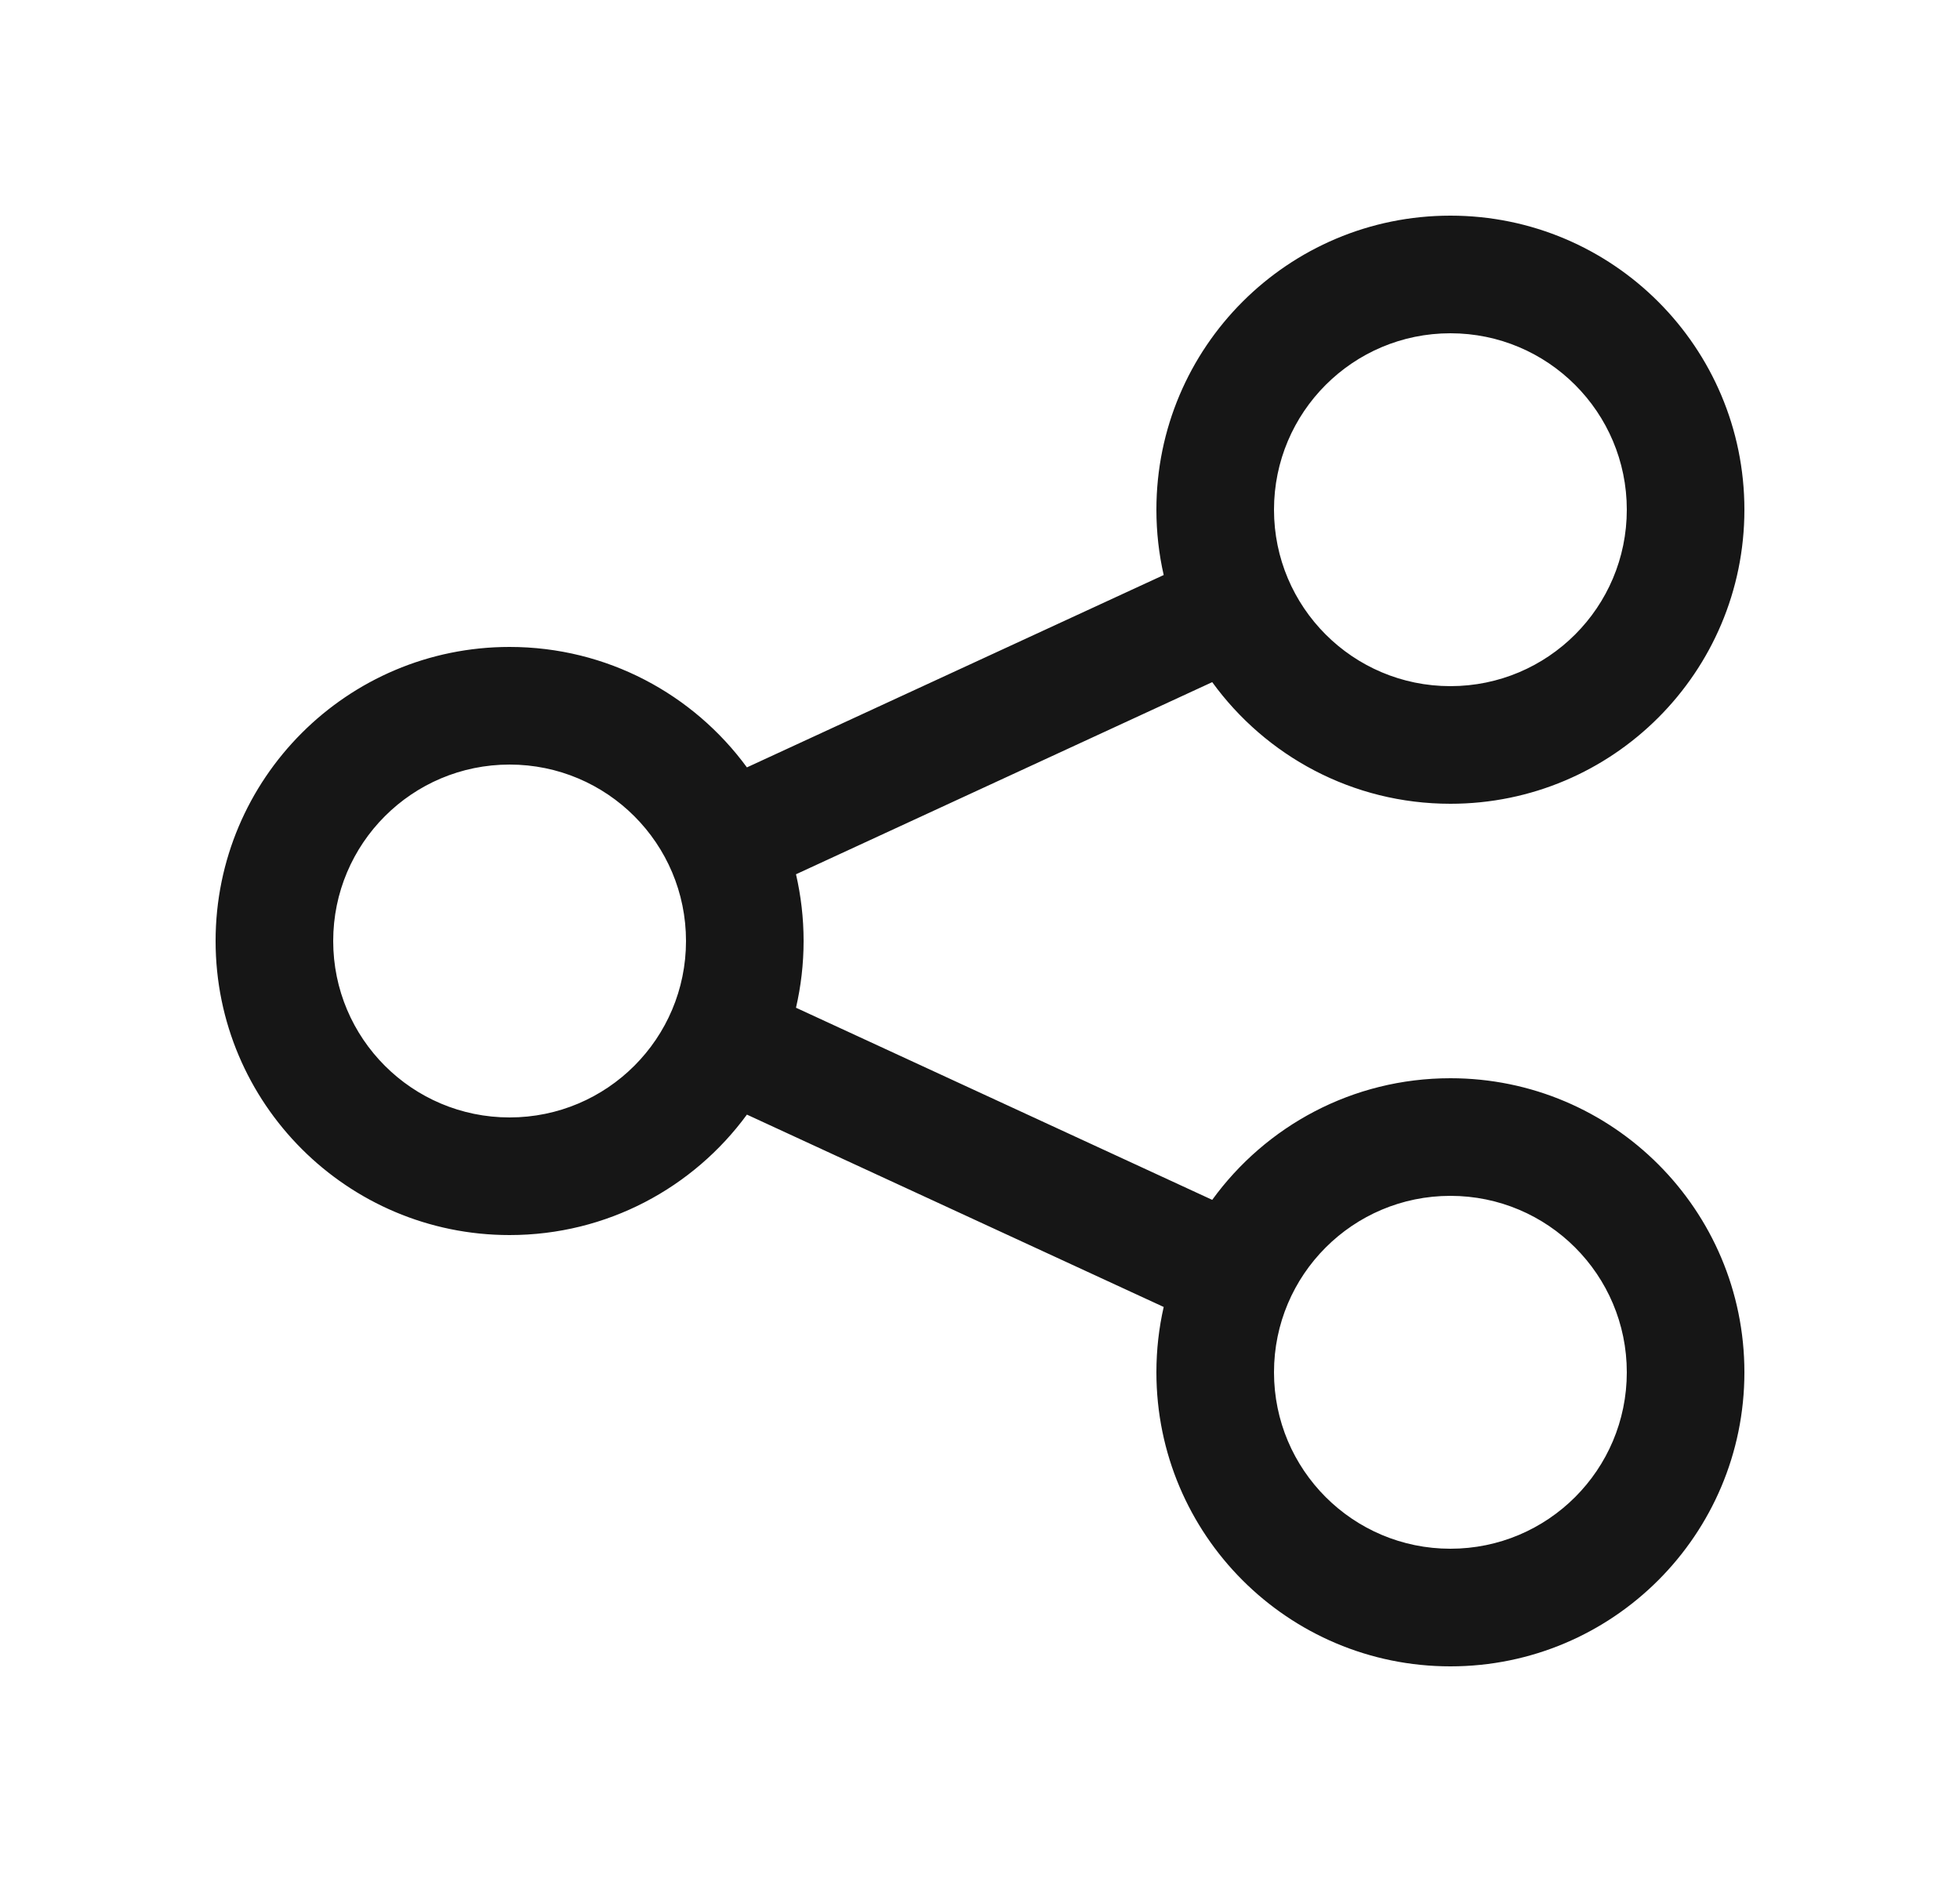 <svg width="25" height="24" viewBox="0 0 25 24" fill="none" xmlns="http://www.w3.org/2000/svg">
<path fill-rule="evenodd" clip-rule="evenodd" d="M18.5 2.75C16.429 2.75 14.75 4.429 14.75 6.5C14.75 6.786 14.782 7.065 14.843 7.333L9.527 9.786C8.845 8.855 7.743 8.25 6.5 8.25C4.429 8.25 2.75 9.929 2.75 12C2.75 14.071 4.429 15.75 6.5 15.75C7.743 15.75 8.845 15.145 9.527 14.214L14.843 16.667C14.782 16.935 14.75 17.214 14.75 17.5C14.75 19.571 16.429 21.25 18.5 21.25C20.571 21.25 22.25 19.571 22.25 17.5C22.25 15.429 20.571 13.75 18.5 13.75C17.25 13.75 16.144 14.361 15.462 15.301L10.153 12.851C10.216 12.578 10.25 12.293 10.25 12C10.25 11.707 10.216 11.422 10.153 11.149L15.462 8.699C16.144 9.639 17.25 10.25 18.5 10.25C20.571 10.25 22.25 8.571 22.25 6.5C22.25 4.429 20.571 2.75 18.5 2.75ZM16.25 6.5C16.25 5.257 17.257 4.25 18.5 4.25C19.743 4.25 20.75 5.257 20.75 6.5C20.75 7.743 19.743 8.75 18.5 8.75C17.257 8.75 16.25 7.743 16.25 6.5ZM4.25 12C4.25 10.757 5.257 9.75 6.5 9.75C7.743 9.75 8.75 10.757 8.75 12C8.75 13.243 7.743 14.25 6.5 14.25C5.257 14.25 4.25 13.243 4.25 12ZM18.5 15.25C17.257 15.25 16.25 16.257 16.25 17.5C16.25 18.743 17.257 19.75 18.5 19.75C19.743 19.75 20.75 18.743 20.75 17.5C20.75 16.257 19.743 15.25 18.5 15.25Z" fill="#161616"/>
</svg>

